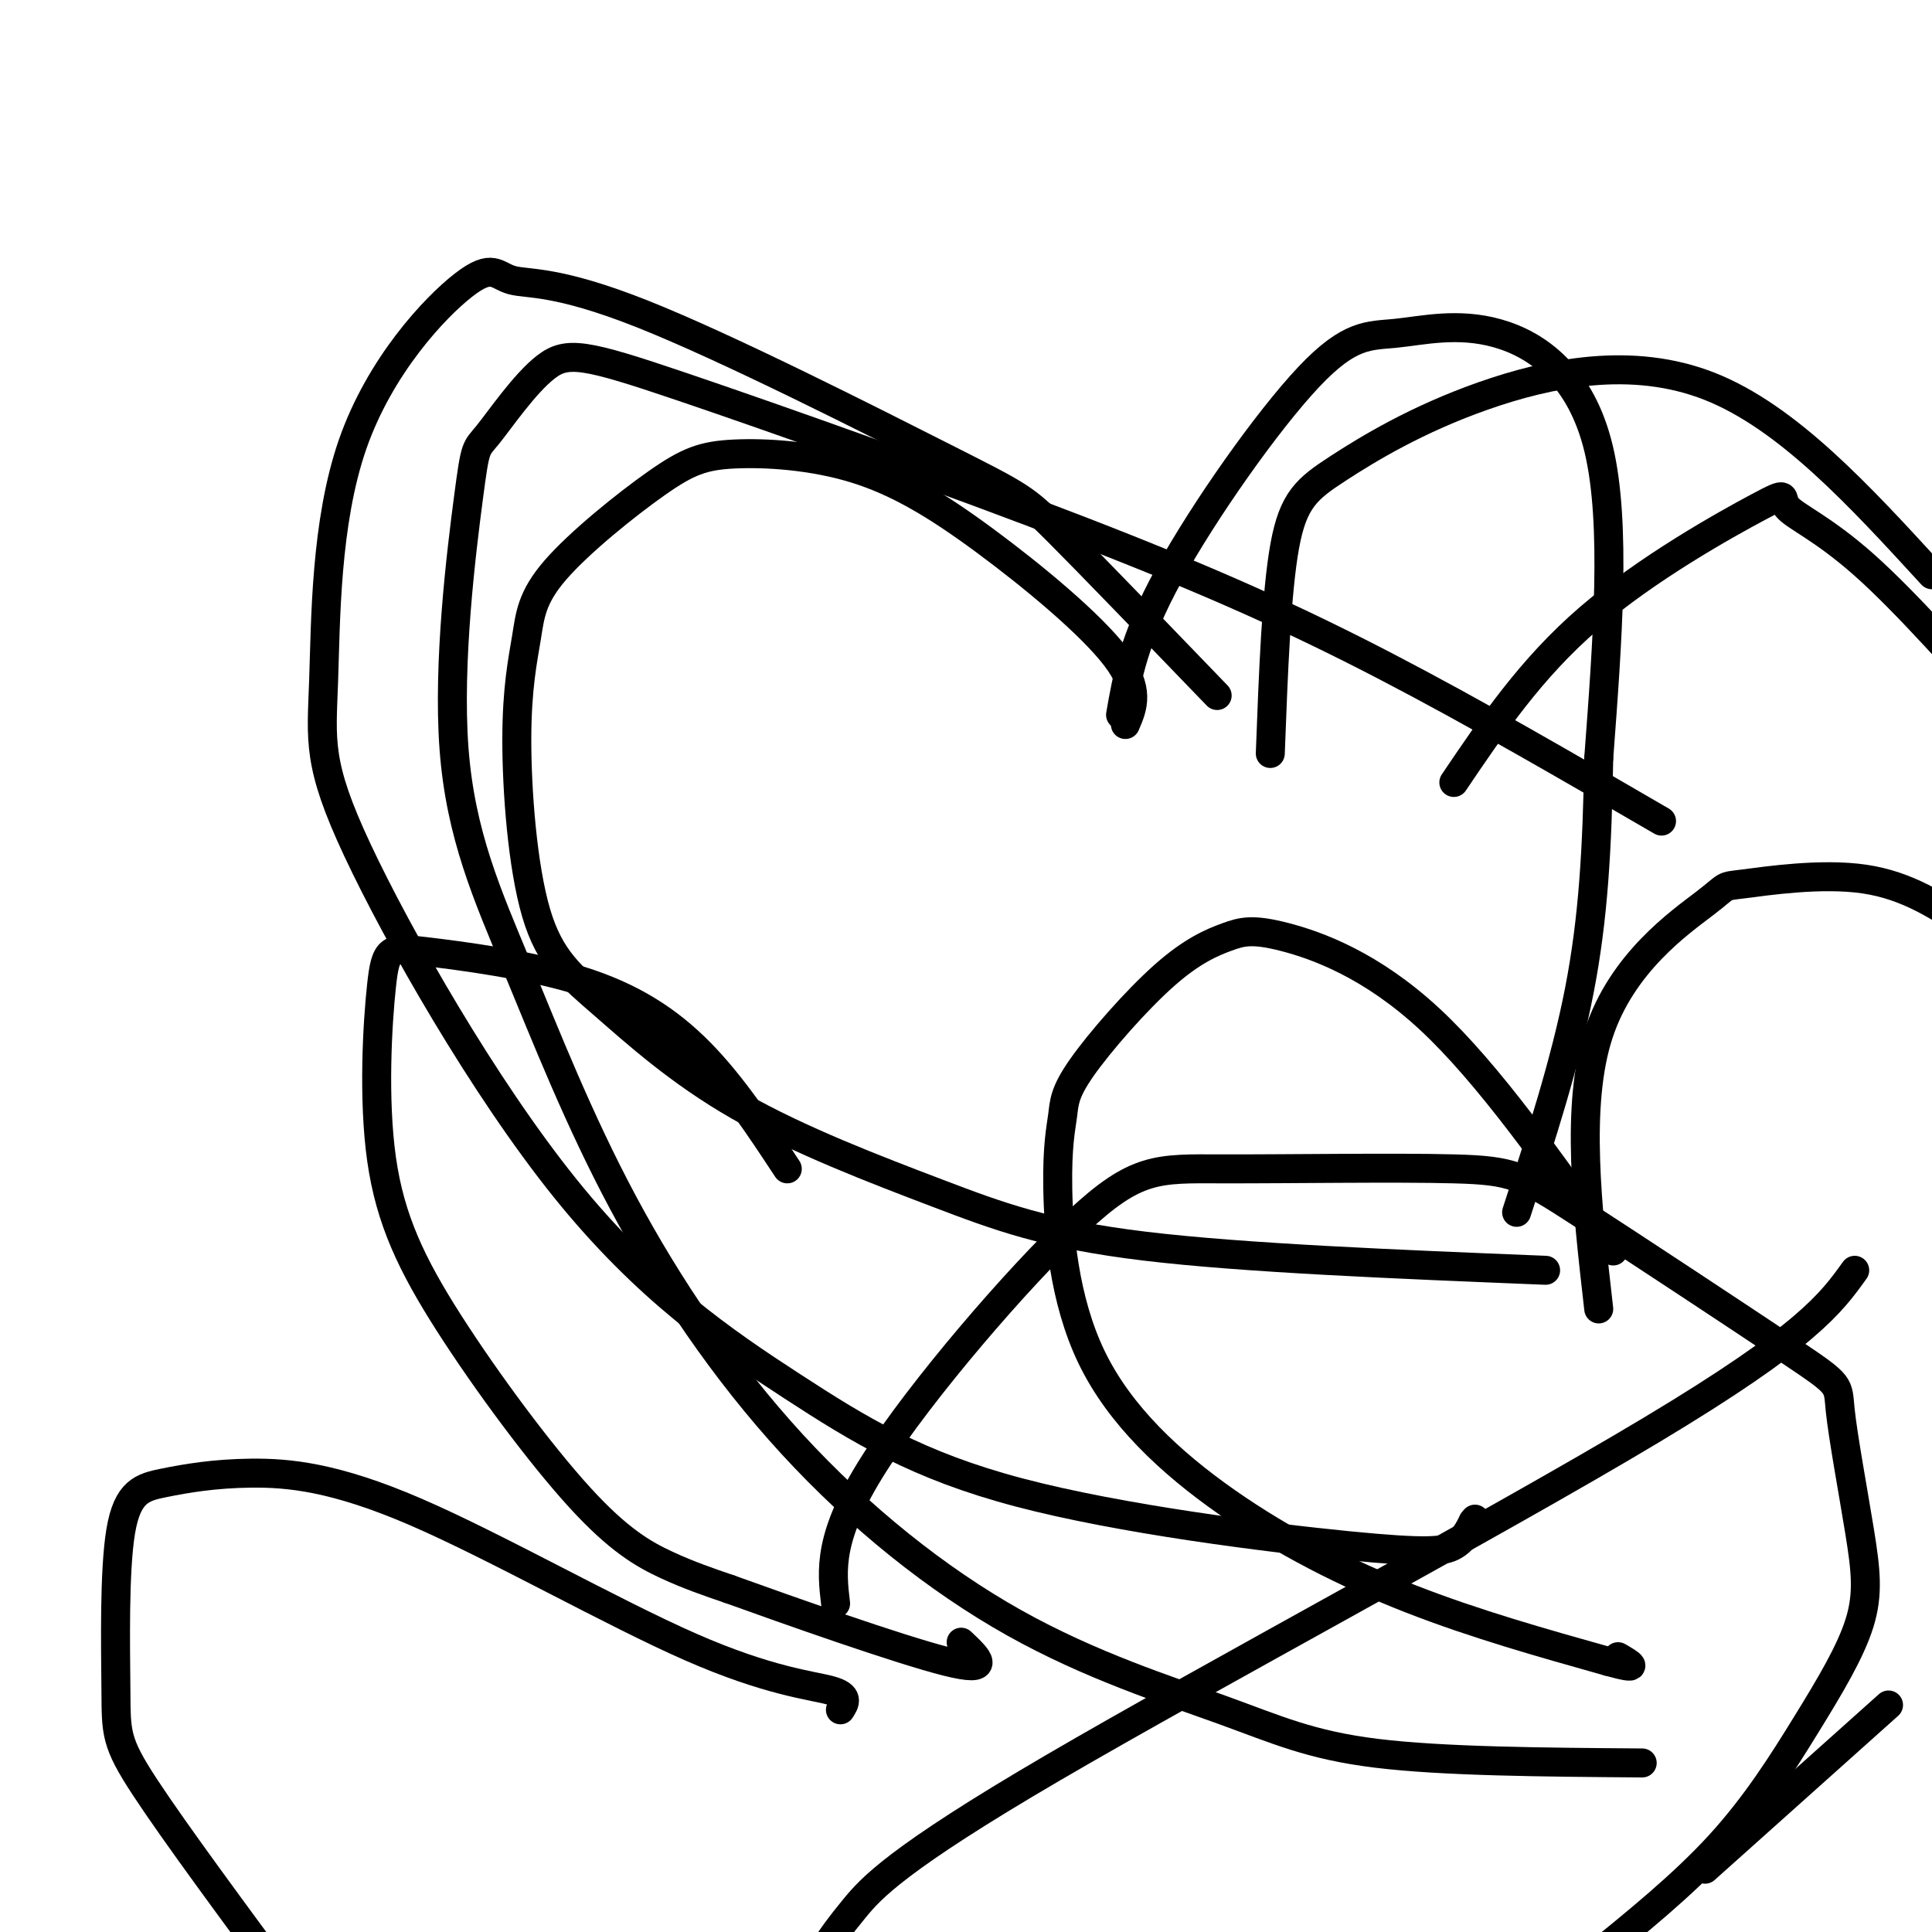 <svg viewBox='0 0 400 400' version='1.1' xmlns='http://www.w3.org/2000/svg' xmlns:xlink='http://www.w3.org/1999/xlink'><g fill='none' stroke='#000000' stroke-width='6' stroke-linecap='round' stroke-linejoin='round'><path d='M233,150c1.573,-3.626 3.146,-7.251 -2,-14c-5.146,-6.749 -17.011,-16.620 -27,-24c-9.989,-7.380 -18.104,-12.268 -27,-15c-8.896,-2.732 -18.575,-3.310 -25,-3c-6.425,0.310 -9.596,1.506 -16,6c-6.404,4.494 -16.040,12.286 -21,18c-4.960,5.714 -5.245,9.349 -6,14c-0.755,4.651 -1.981,10.319 -2,21c-0.019,10.681 1.170,26.376 4,36c2.830,9.624 7.303,13.175 14,19c6.697,5.825 15.620,13.922 28,21c12.380,7.078 28.218,13.136 41,18c12.782,4.864 22.509,8.532 43,11c20.491,2.468 51.745,3.734 83,5'/><path d='M232,148c1.363,-7.863 2.726,-15.726 10,-29c7.274,-13.274 20.460,-31.960 29,-41c8.540,-9.040 12.433,-8.433 18,-9c5.567,-0.567 12.806,-2.306 21,0c8.194,2.306 17.341,8.659 21,24c3.659,15.341 1.829,39.671 0,64'/><path d='M331,157c-0.311,18.578 -1.089,33.022 -4,48c-2.911,14.978 -7.956,30.489 -13,46'/><path d='M163,242c-5.679,-8.620 -11.358,-17.240 -18,-24c-6.642,-6.760 -14.248,-11.659 -25,-15c-10.752,-3.341 -24.652,-5.125 -32,-6c-7.348,-0.875 -8.144,-0.843 -9,7c-0.856,7.843 -1.771,23.497 0,36c1.771,12.503 6.227,21.857 14,34c7.773,12.143 18.862,27.077 27,36c8.138,8.923 13.325,11.835 18,14c4.675,2.165 8.837,3.582 13,5'/><path d='M151,329c11.889,4.289 35.111,12.511 45,15c9.889,2.489 6.444,-0.756 3,-4'/><path d='M334,259c-12.957,-18.390 -25.913,-36.781 -38,-48c-12.087,-11.219 -23.304,-15.268 -30,-17c-6.696,-1.732 -8.871,-1.147 -12,0c-3.129,1.147 -7.210,2.858 -13,8c-5.790,5.142 -13.287,13.717 -17,19c-3.713,5.283 -3.643,7.276 -4,10c-0.357,2.724 -1.143,6.180 -1,15c0.143,8.820 1.214,23.003 7,35c5.786,11.997 16.289,21.807 28,30c11.711,8.193 24.632,14.769 38,20c13.368,5.231 27.184,9.115 41,13'/><path d='M333,344c7.167,2.000 4.583,0.500 2,-1'/><path d='M331,271c-2.413,-21.131 -4.826,-42.262 0,-57c4.826,-14.738 16.892,-23.085 22,-27c5.108,-3.915 3.260,-3.400 8,-4c4.740,-0.600 16.069,-2.314 25,-1c8.931,1.314 15.466,5.657 22,10'/><path d='M391,353c0.000,0.000 -38.000,34.000 -38,34'/><path d='M252,144c-13.044,-13.535 -26.088,-27.070 -33,-34c-6.912,-6.930 -7.691,-7.255 -23,-15c-15.309,-7.745 -45.148,-22.910 -63,-30c-17.852,-7.090 -23.718,-6.105 -27,-7c-3.282,-0.895 -3.979,-3.670 -10,1c-6.021,4.670 -17.364,16.787 -23,33c-5.636,16.213 -5.563,36.523 -6,49c-0.437,12.477 -1.384,17.120 7,35c8.384,17.880 26.098,48.998 43,70c16.902,21.002 32.993,31.890 47,41c14.007,9.110 25.930,16.442 47,22c21.070,5.558 51.288,9.343 68,11c16.712,1.657 19.918,1.188 22,0c2.082,-1.188 3.041,-3.094 4,-5'/><path d='M305,315c0.667,-0.833 0.333,-0.417 0,0'/><path d='M263,156c0.630,-16.738 1.260,-33.477 3,-43c1.740,-9.523 4.590,-11.831 11,-16c6.410,-4.169 16.380,-10.199 30,-15c13.620,-4.801 30.892,-8.372 47,-2c16.108,6.372 31.054,22.686 46,39'/><path d='M384,263c-4.911,6.845 -9.821,13.690 -42,33c-32.179,19.310 -91.625,51.083 -124,70c-32.375,18.917 -37.679,24.976 -41,29c-3.321,4.024 -4.661,6.012 -6,8'/><path d='M174,354c0.952,-1.453 1.903,-2.906 -2,-4c-3.903,-1.094 -12.661,-1.831 -29,-9c-16.339,-7.169 -40.259,-20.772 -57,-28c-16.741,-7.228 -26.305,-8.082 -34,-8c-7.695,0.082 -13.523,1.099 -18,2c-4.477,0.901 -7.602,1.685 -9,10c-1.398,8.315 -1.069,24.162 -1,33c0.069,8.838 -0.123,10.668 6,20c6.123,9.332 18.562,26.166 31,43'/><path d='M173,332c-0.823,-6.925 -1.646,-13.849 8,-29c9.646,-15.151 29.760,-38.528 42,-50c12.240,-11.472 16.607,-11.038 30,-11c13.393,0.038 35.812,-0.321 48,0c12.188,0.321 14.145,1.320 26,9c11.855,7.680 33.606,22.039 44,29c10.394,6.961 9.429,6.524 10,12c0.571,5.476 2.678,16.865 4,25c1.322,8.135 1.860,13.016 0,19c-1.860,5.984 -6.116,13.073 -11,21c-4.884,7.927 -10.395,16.694 -18,25c-7.605,8.306 -17.302,16.153 -27,24'/><path d='M344,170c-19.272,-11.202 -38.544,-22.404 -57,-32c-18.456,-9.596 -36.096,-17.586 -63,-28c-26.904,-10.414 -63.072,-23.254 -83,-30c-19.928,-6.746 -23.618,-7.400 -28,-4c-4.382,3.400 -9.458,10.852 -12,14c-2.542,3.148 -2.552,1.991 -4,13c-1.448,11.009 -4.335,34.185 -3,52c1.335,17.815 6.892,30.271 13,45c6.108,14.729 12.767,31.733 22,49c9.233,17.267 21.040,34.798 35,50c13.960,15.202 30.072,28.075 46,37c15.928,8.925 31.673,13.903 43,18c11.327,4.097 18.236,7.313 32,9c13.764,1.687 34.382,1.843 55,2'/><path d='M301,162c7.976,-11.807 15.952,-23.614 28,-34c12.048,-10.386 28.167,-19.351 35,-23c6.833,-3.649 4.378,-1.982 6,0c1.622,1.982 7.321,4.281 16,12c8.679,7.719 20.340,20.860 32,34'/></g>
</svg>